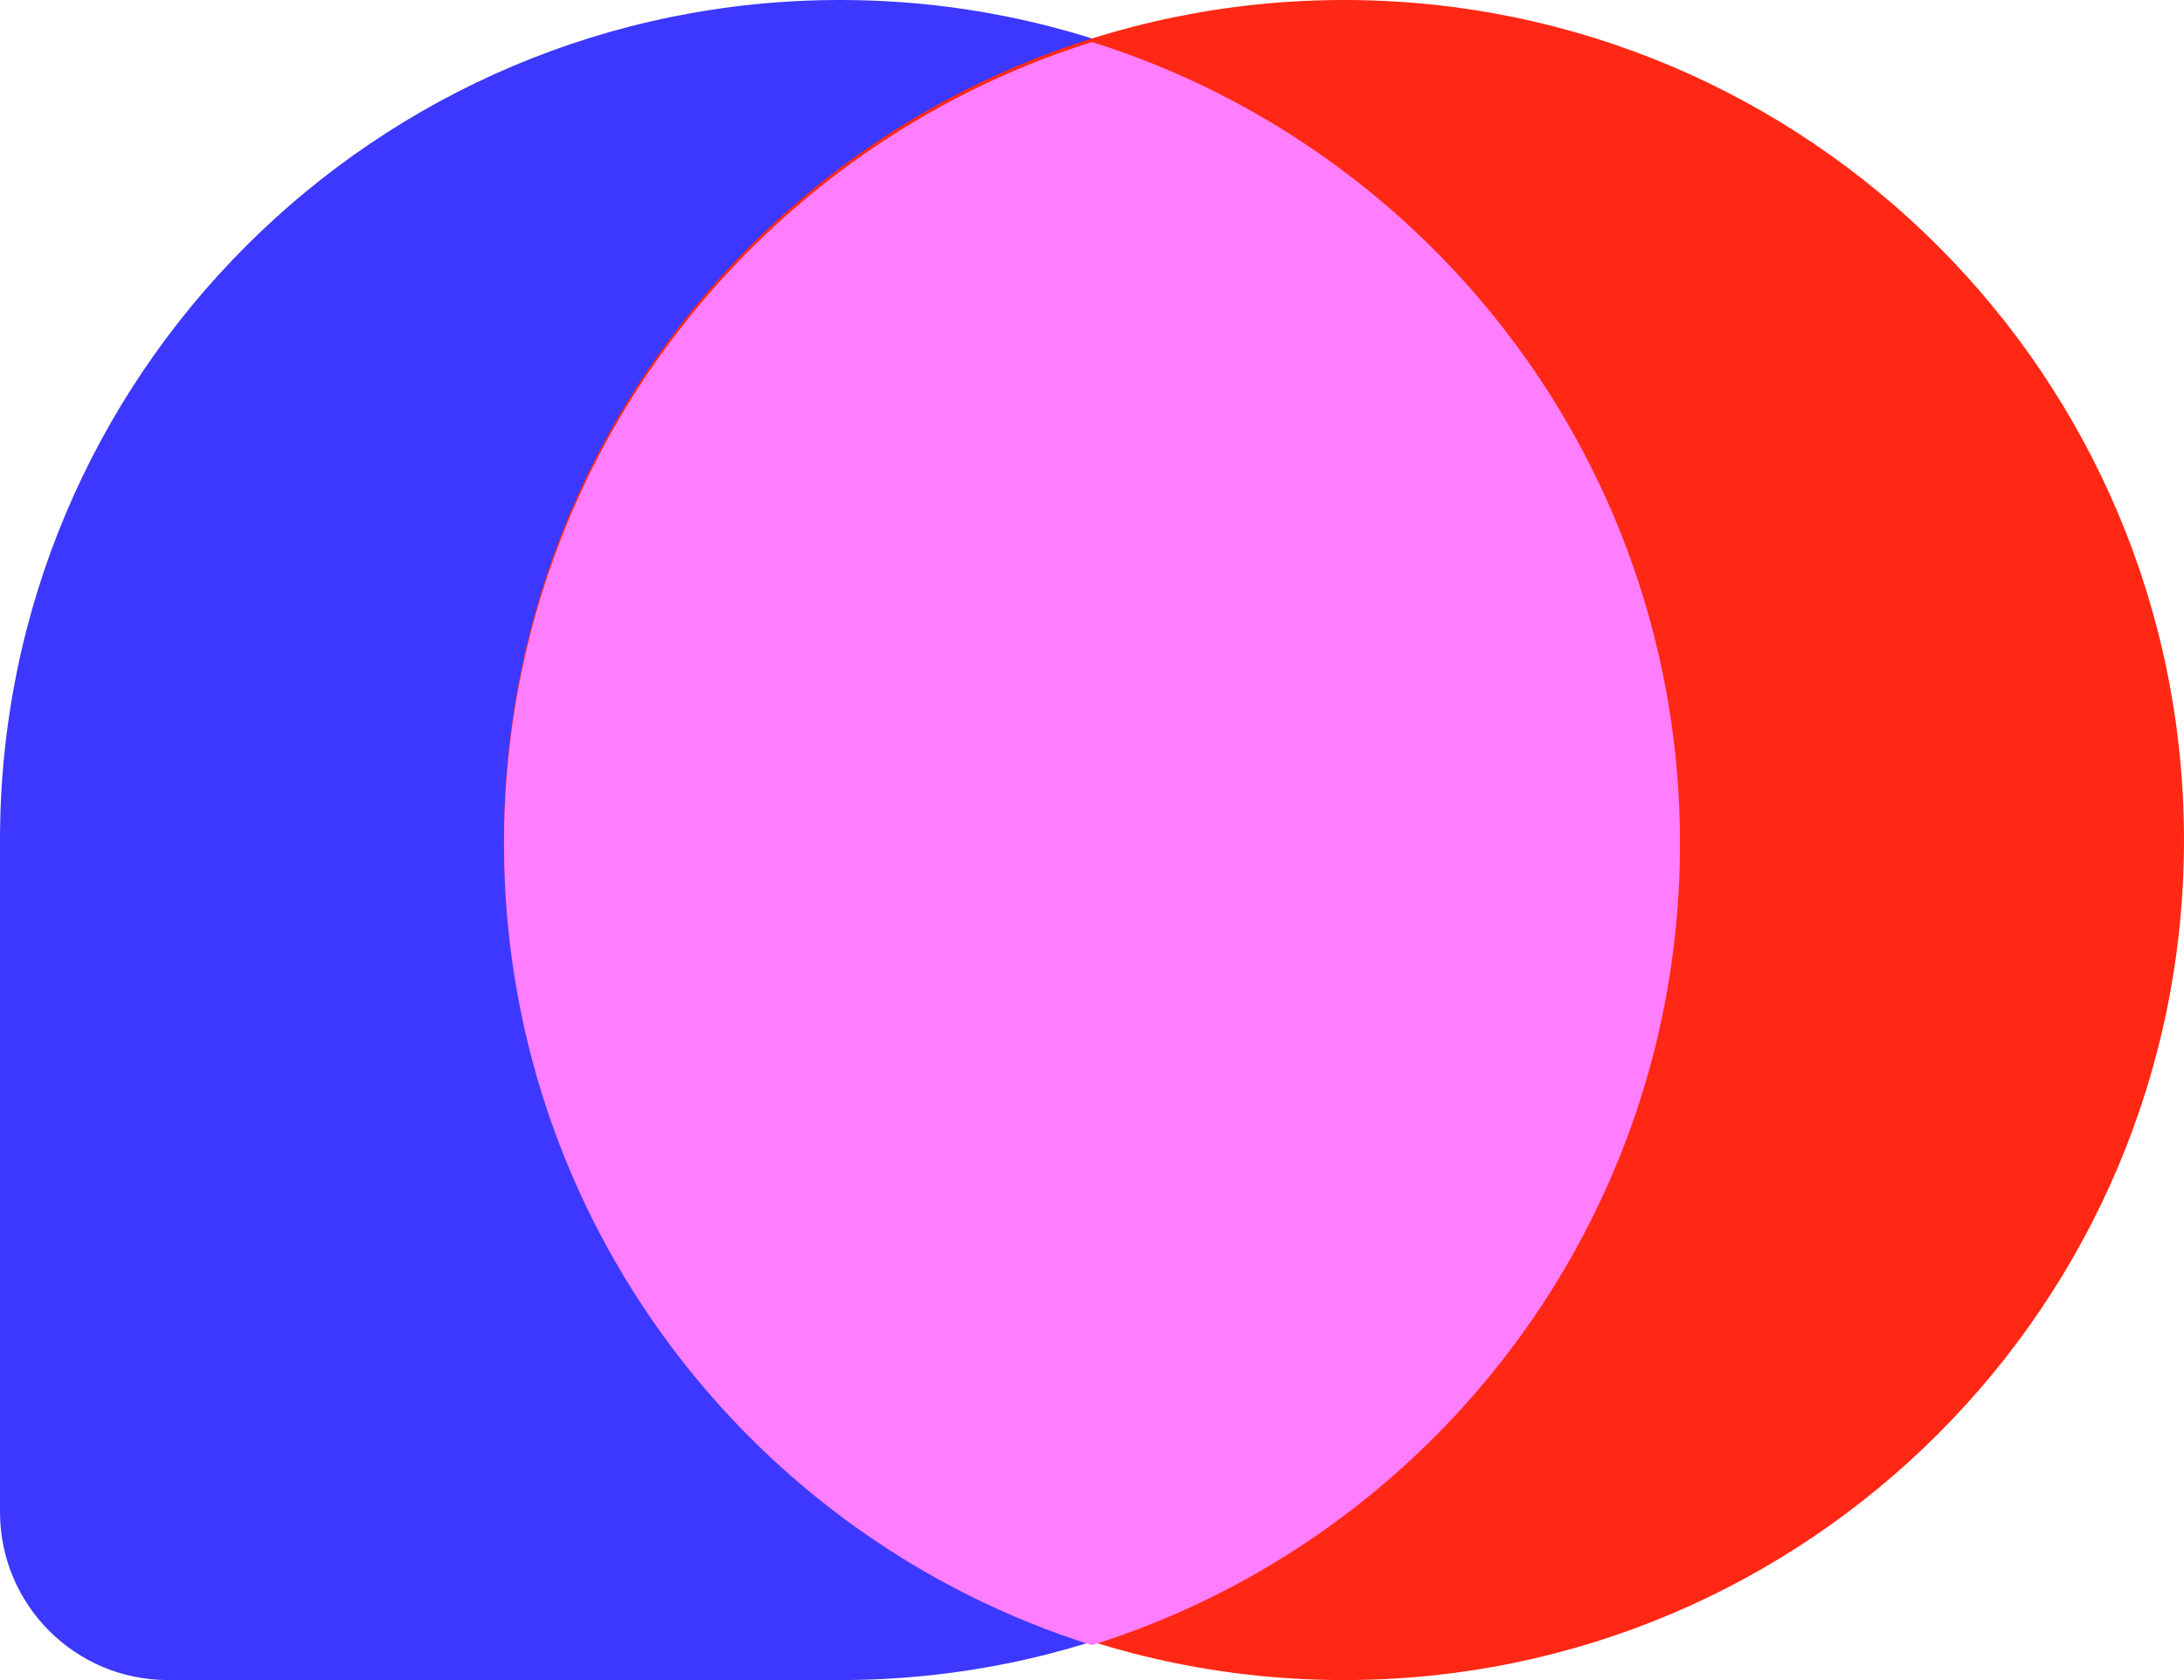 <svg xmlns="http://www.w3.org/2000/svg" width="208" height="160" viewBox="0 0 208 160" fill="none">
<path d="M0 80C0 35.817 35.817 0 80 0C124.183 0 160 35.817 160 80C160 124.183 124.183 160 80 160H16C7.163 160 0 152.837 0 144V80Z" fill="#3C38FF"/>
<path d="M48 80C48 35.817 83.817 0 128 0C172.183 0 208 35.817 208 80C208 124.183 172.183 160 128 160C83.817 160 48 124.183 48 80Z" fill="#FF2815"/>
<path fill-rule="evenodd" clip-rule="evenodd" d="M104 4C136.457 14.194 160 44.516 160 80.338C160 116.159 136.457 146.481 104 156.675C71.543 146.481 48 116.159 48 80.338C48 44.516 71.543 14.194 104 4Z" fill="#FF7DFF"/>
</svg>
